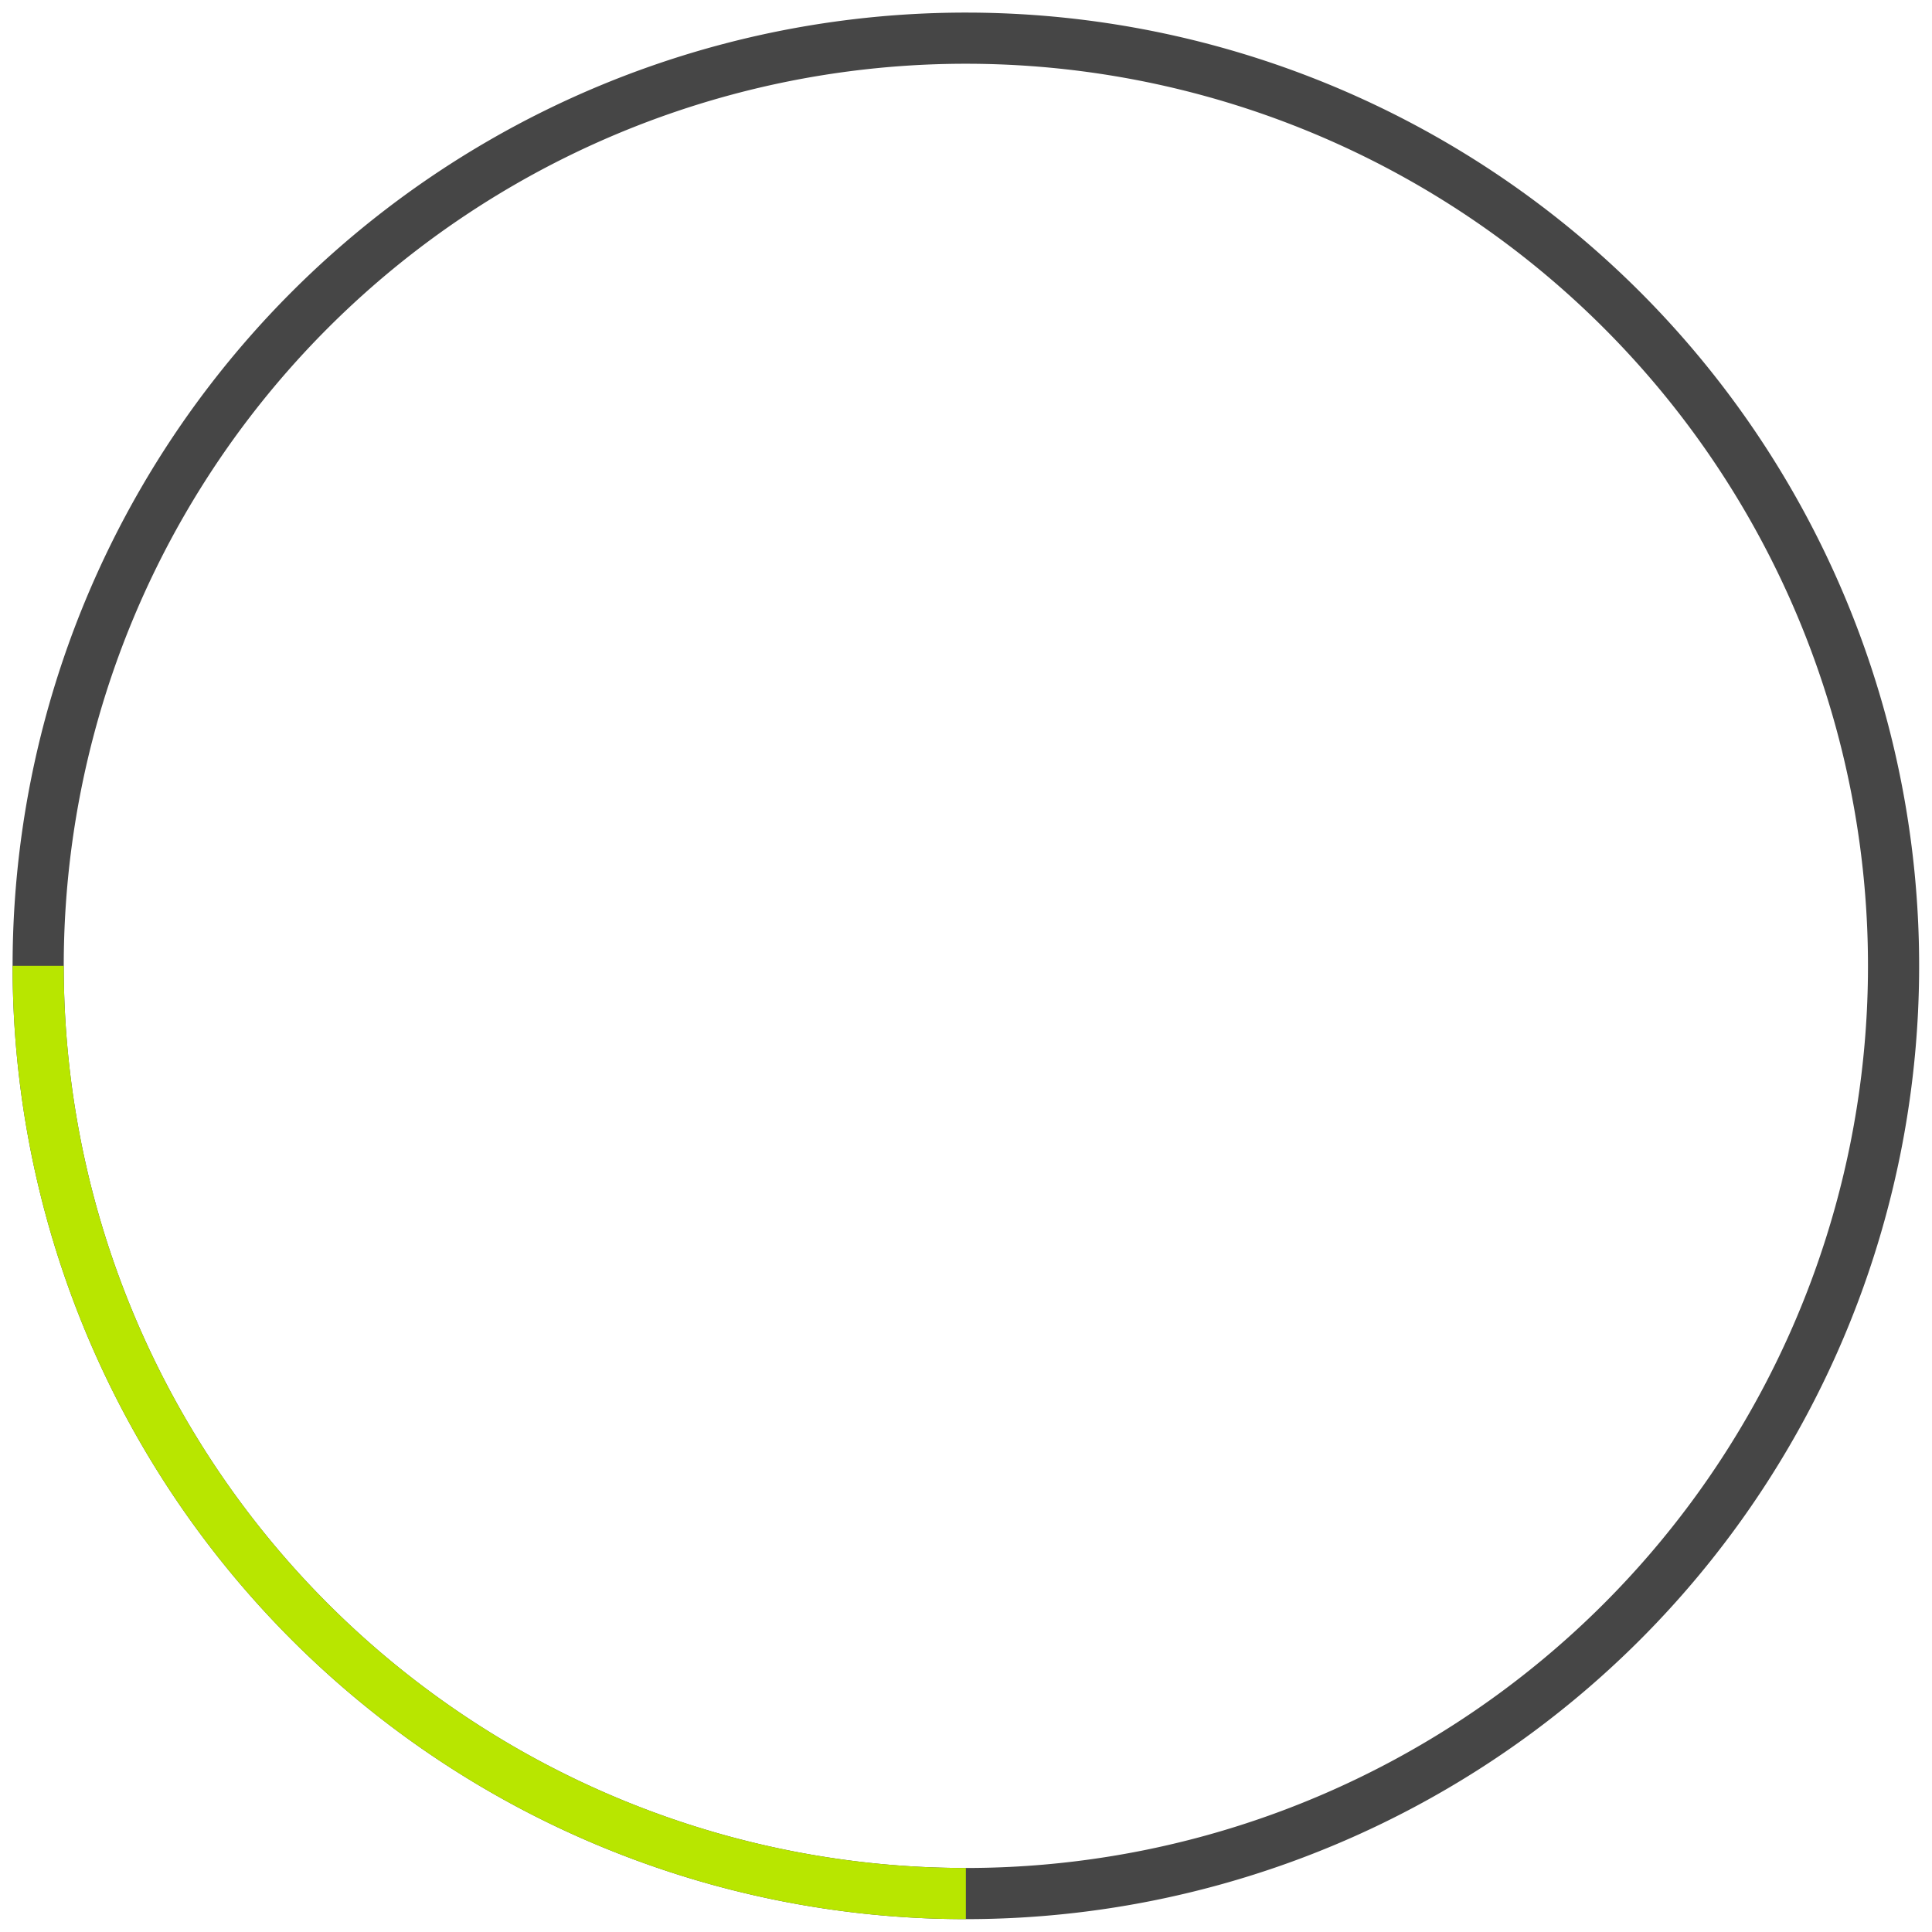 <svg id="Layer_1" data-name="Layer 1" xmlns="http://www.w3.org/2000/svg" viewBox="0 0 72.89 72.89"><defs><style>.cls-1,.cls-2{fill:none;stroke-miterlimit:10;stroke-width:1.93px;}.cls-1{stroke:#464646;}.cls-2{stroke:#b8e600;}</style></defs><path class="cls-1" d="M1.44,36.44a35,35,0,1,0,35-35A35,35,0,0,0,1.44,36.44Z"/><path class="cls-2" d="M1.44,36.44a35,35,0,0,0,35,35"/></svg>
